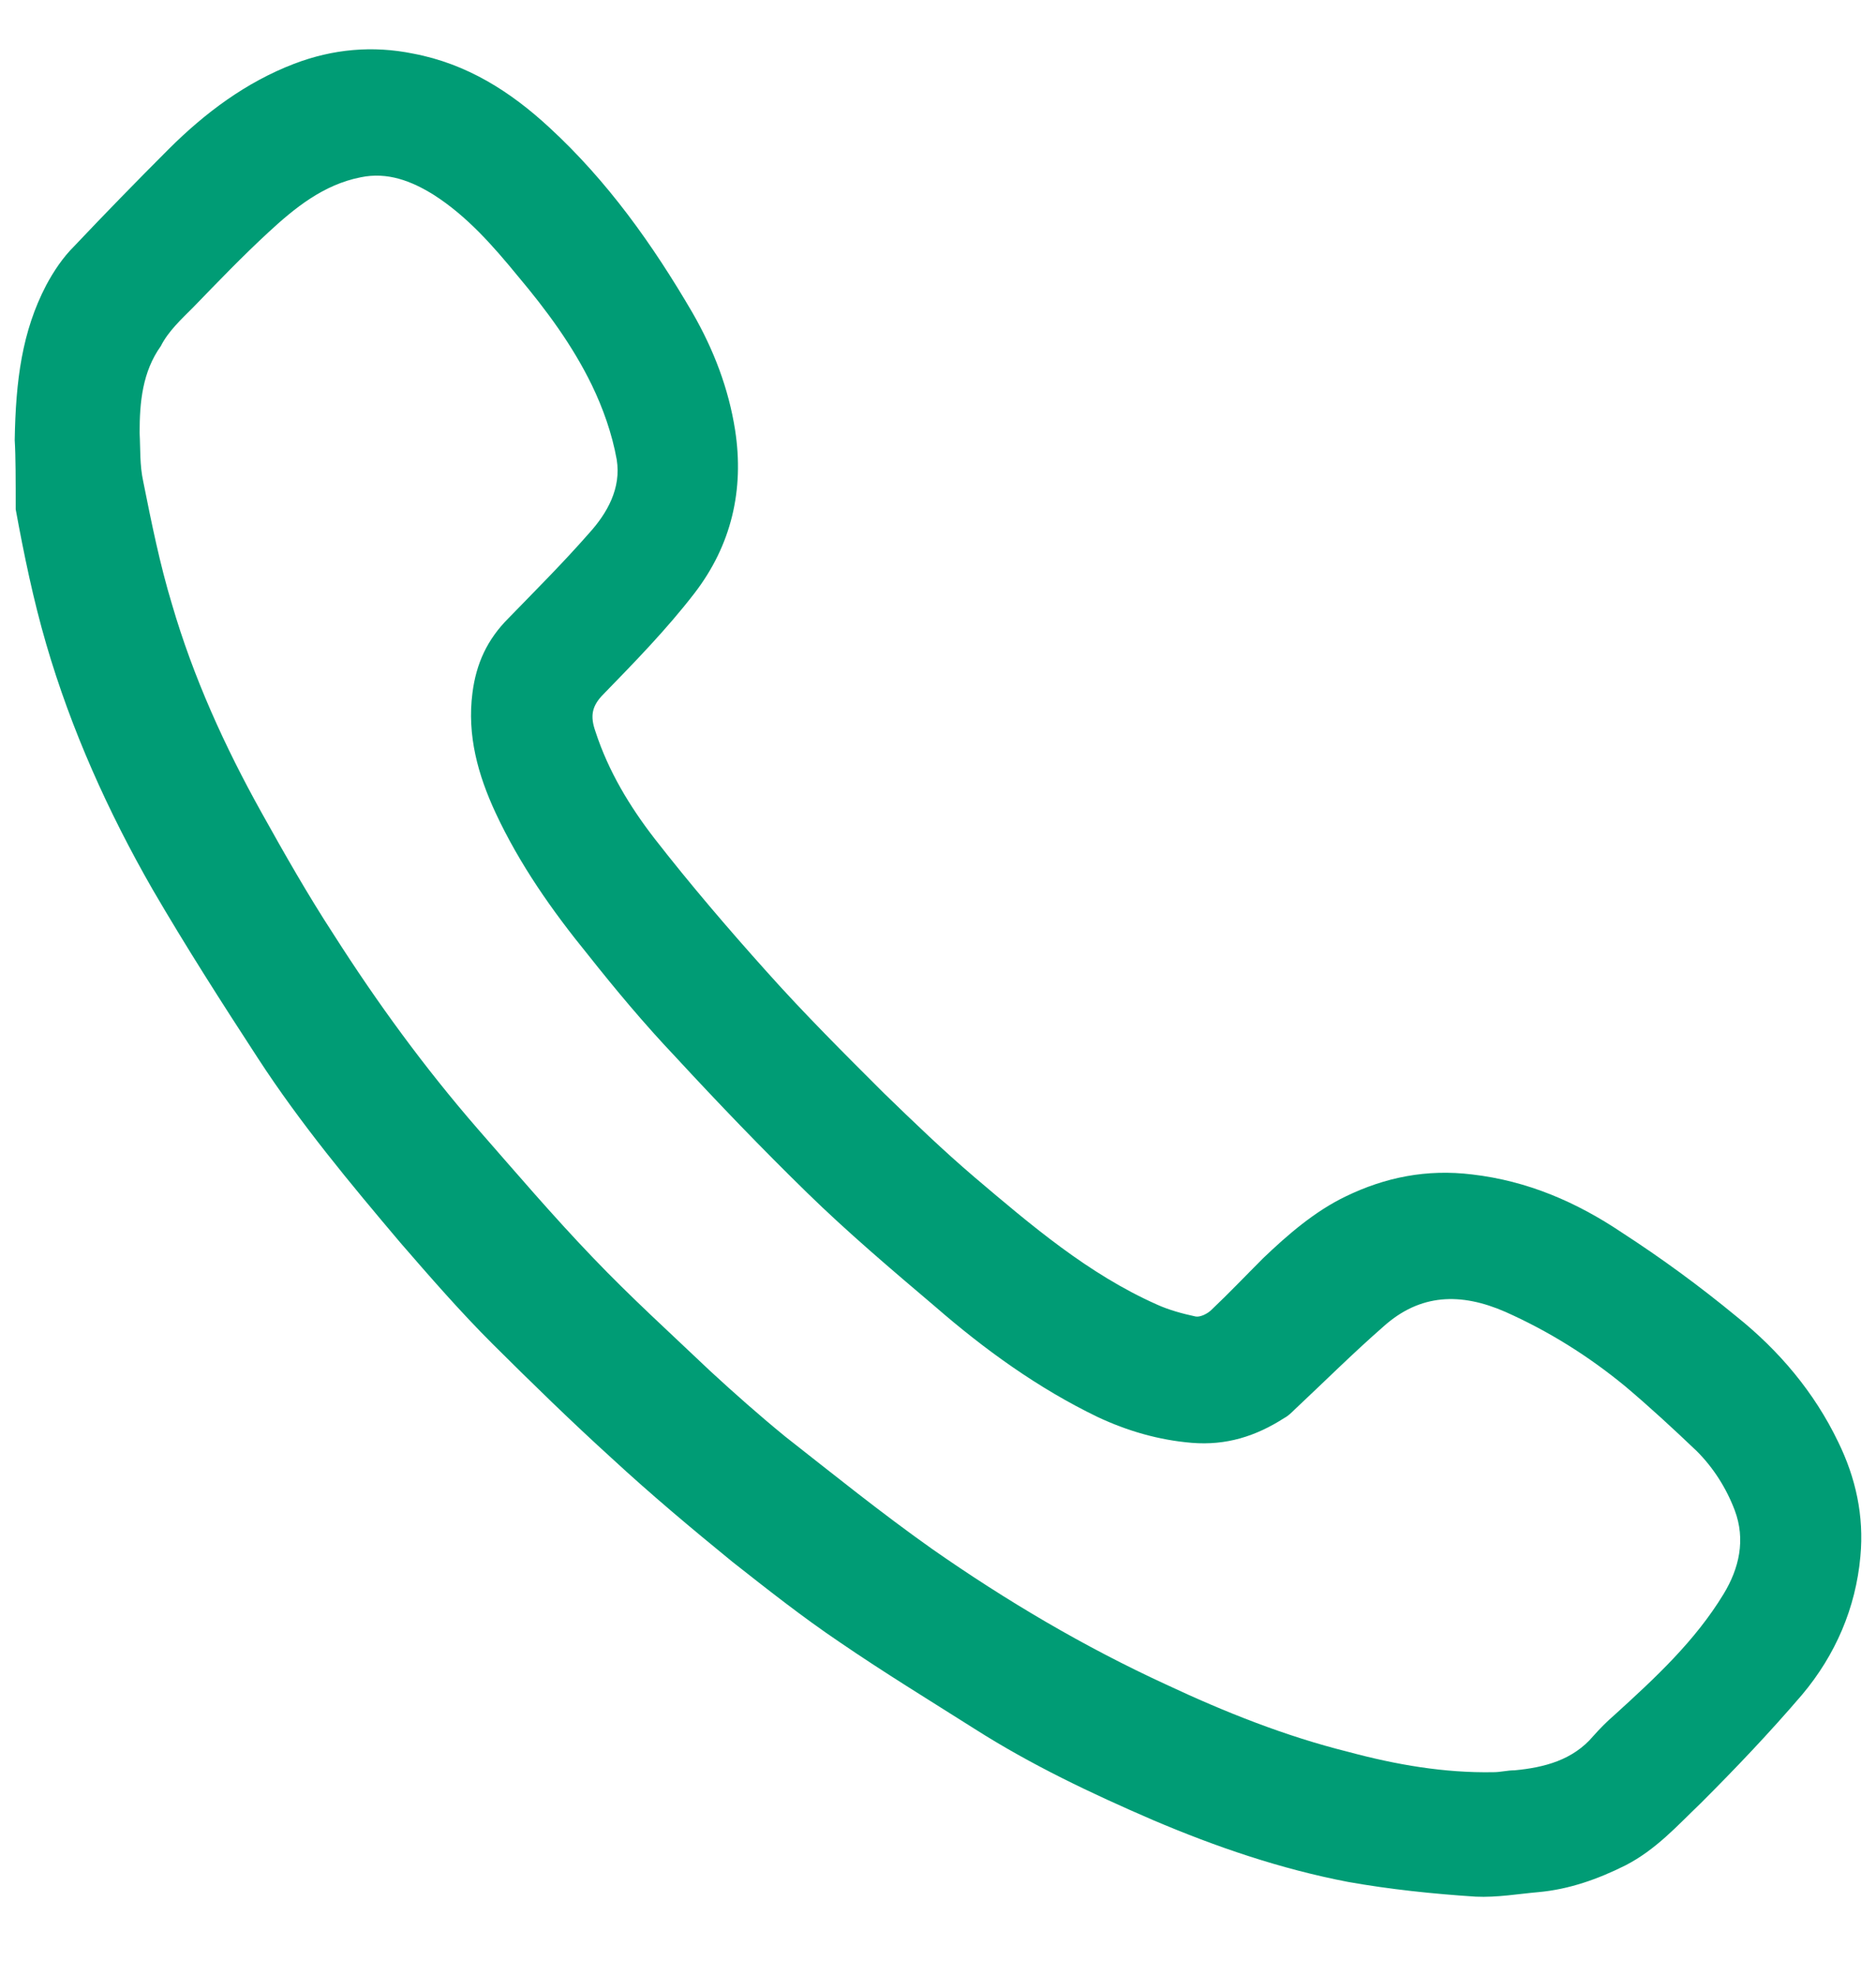 <svg 
 xmlns="http://www.w3.org/2000/svg"
 xmlns:xlink="http://www.w3.org/1999/xlink"
 width="19px" height="20px">
<path fill-rule="evenodd"  fill="rgb(0, 156, 117)"
 d="M0.149,4.456 C0.159,3.849 0.224,3.354 0.468,2.887 C0.543,2.747 0.636,2.607 0.749,2.495 C1.067,2.159 1.386,1.832 1.713,1.505 C2.079,1.141 2.491,0.833 2.978,0.646 C3.371,0.496 3.774,0.459 4.186,0.543 C4.729,0.646 5.169,0.926 5.563,1.290 C6.152,1.832 6.611,2.476 7.014,3.167 C7.229,3.541 7.379,3.933 7.445,4.353 C7.539,4.960 7.407,5.520 7.033,6.006 C6.752,6.370 6.433,6.697 6.115,7.024 C5.993,7.145 5.975,7.248 6.031,7.406 C6.162,7.808 6.377,8.163 6.630,8.490 C6.986,8.947 7.370,9.396 7.763,9.834 C8.147,10.264 8.550,10.665 8.953,11.067 C9.252,11.357 9.552,11.646 9.870,11.917 C10.442,12.402 11.022,12.897 11.715,13.205 C11.837,13.261 11.978,13.299 12.109,13.327 C12.155,13.336 12.230,13.299 12.268,13.261 C12.446,13.093 12.614,12.916 12.792,12.738 C13.045,12.496 13.317,12.262 13.626,12.113 C14.029,11.917 14.450,11.833 14.909,11.889 C15.471,11.954 15.967,12.169 16.426,12.477 C16.829,12.738 17.213,13.019 17.587,13.327 C18.018,13.672 18.374,14.092 18.617,14.597 C18.795,14.961 18.880,15.344 18.842,15.755 C18.795,16.278 18.589,16.754 18.252,17.155 C17.924,17.538 17.578,17.902 17.222,18.257 C16.988,18.481 16.772,18.724 16.463,18.883 C16.183,19.023 15.892,19.126 15.583,19.154 C15.377,19.172 15.162,19.210 14.946,19.200 C14.516,19.172 14.075,19.126 13.654,19.051 C12.970,18.920 12.315,18.696 11.678,18.425 C11.050,18.154 10.442,17.865 9.870,17.501 C9.412,17.211 8.953,16.931 8.503,16.623 C8.129,16.371 7.773,16.090 7.417,15.810 C7.005,15.474 6.593,15.129 6.199,14.765 C5.787,14.391 5.385,13.999 4.991,13.607 C4.663,13.280 4.354,12.925 4.055,12.580 C3.549,11.982 3.043,11.375 2.612,10.712 C2.247,10.152 1.882,9.582 1.545,9.003 C1.095,8.219 0.721,7.388 0.468,6.520 C0.337,6.071 0.243,5.614 0.159,5.156 C0.159,4.867 0.159,4.614 0.149,4.456 ZM1.414,4.381 C1.423,4.549 1.414,4.708 1.451,4.876 C1.535,5.296 1.620,5.716 1.742,6.118 C1.957,6.855 2.275,7.556 2.650,8.228 C2.884,8.648 3.118,9.059 3.380,9.461 C3.821,10.152 4.298,10.806 4.841,11.431 C5.225,11.870 5.600,12.309 6.003,12.729 C6.387,13.131 6.789,13.495 7.192,13.878 C7.435,14.102 7.688,14.326 7.951,14.541 C8.438,14.923 8.925,15.316 9.440,15.680 C10.189,16.203 10.976,16.669 11.809,17.052 C12.408,17.333 13.017,17.575 13.654,17.734 C14.141,17.865 14.628,17.949 15.124,17.940 C15.199,17.940 15.265,17.921 15.340,17.921 C15.639,17.893 15.930,17.818 16.136,17.575 C16.201,17.501 16.276,17.426 16.351,17.361 C16.763,16.987 17.166,16.614 17.456,16.137 C17.615,15.876 17.681,15.586 17.569,15.288 C17.484,15.064 17.353,14.858 17.185,14.690 C16.950,14.466 16.707,14.242 16.463,14.036 C16.089,13.728 15.686,13.476 15.246,13.280 C14.797,13.084 14.384,13.093 14.010,13.430 C13.701,13.700 13.410,13.990 13.111,14.270 C13.083,14.298 13.045,14.335 13.008,14.354 C12.717,14.541 12.418,14.634 12.071,14.606 C11.734,14.578 11.416,14.485 11.116,14.344 C10.517,14.055 9.973,13.663 9.468,13.224 C9.028,12.851 8.587,12.477 8.175,12.075 C7.716,11.627 7.276,11.169 6.836,10.693 C6.527,10.367 6.237,10.021 5.956,9.666 C5.591,9.218 5.263,8.751 5.019,8.228 C4.841,7.845 4.729,7.444 4.785,7.014 C4.823,6.716 4.935,6.473 5.150,6.258 C5.422,5.978 5.703,5.698 5.965,5.399 C6.152,5.193 6.293,4.941 6.246,4.652 C6.199,4.390 6.106,4.129 5.993,3.896 C5.797,3.494 5.534,3.139 5.244,2.794 C4.991,2.486 4.729,2.187 4.392,1.972 C4.167,1.832 3.924,1.738 3.652,1.795 C3.277,1.869 2.987,2.103 2.715,2.355 C2.453,2.597 2.210,2.850 1.957,3.111 C1.835,3.233 1.704,3.354 1.629,3.503 C1.442,3.765 1.414,4.073 1.414,4.381 L1.414,4.381 Z"/>
</svg>